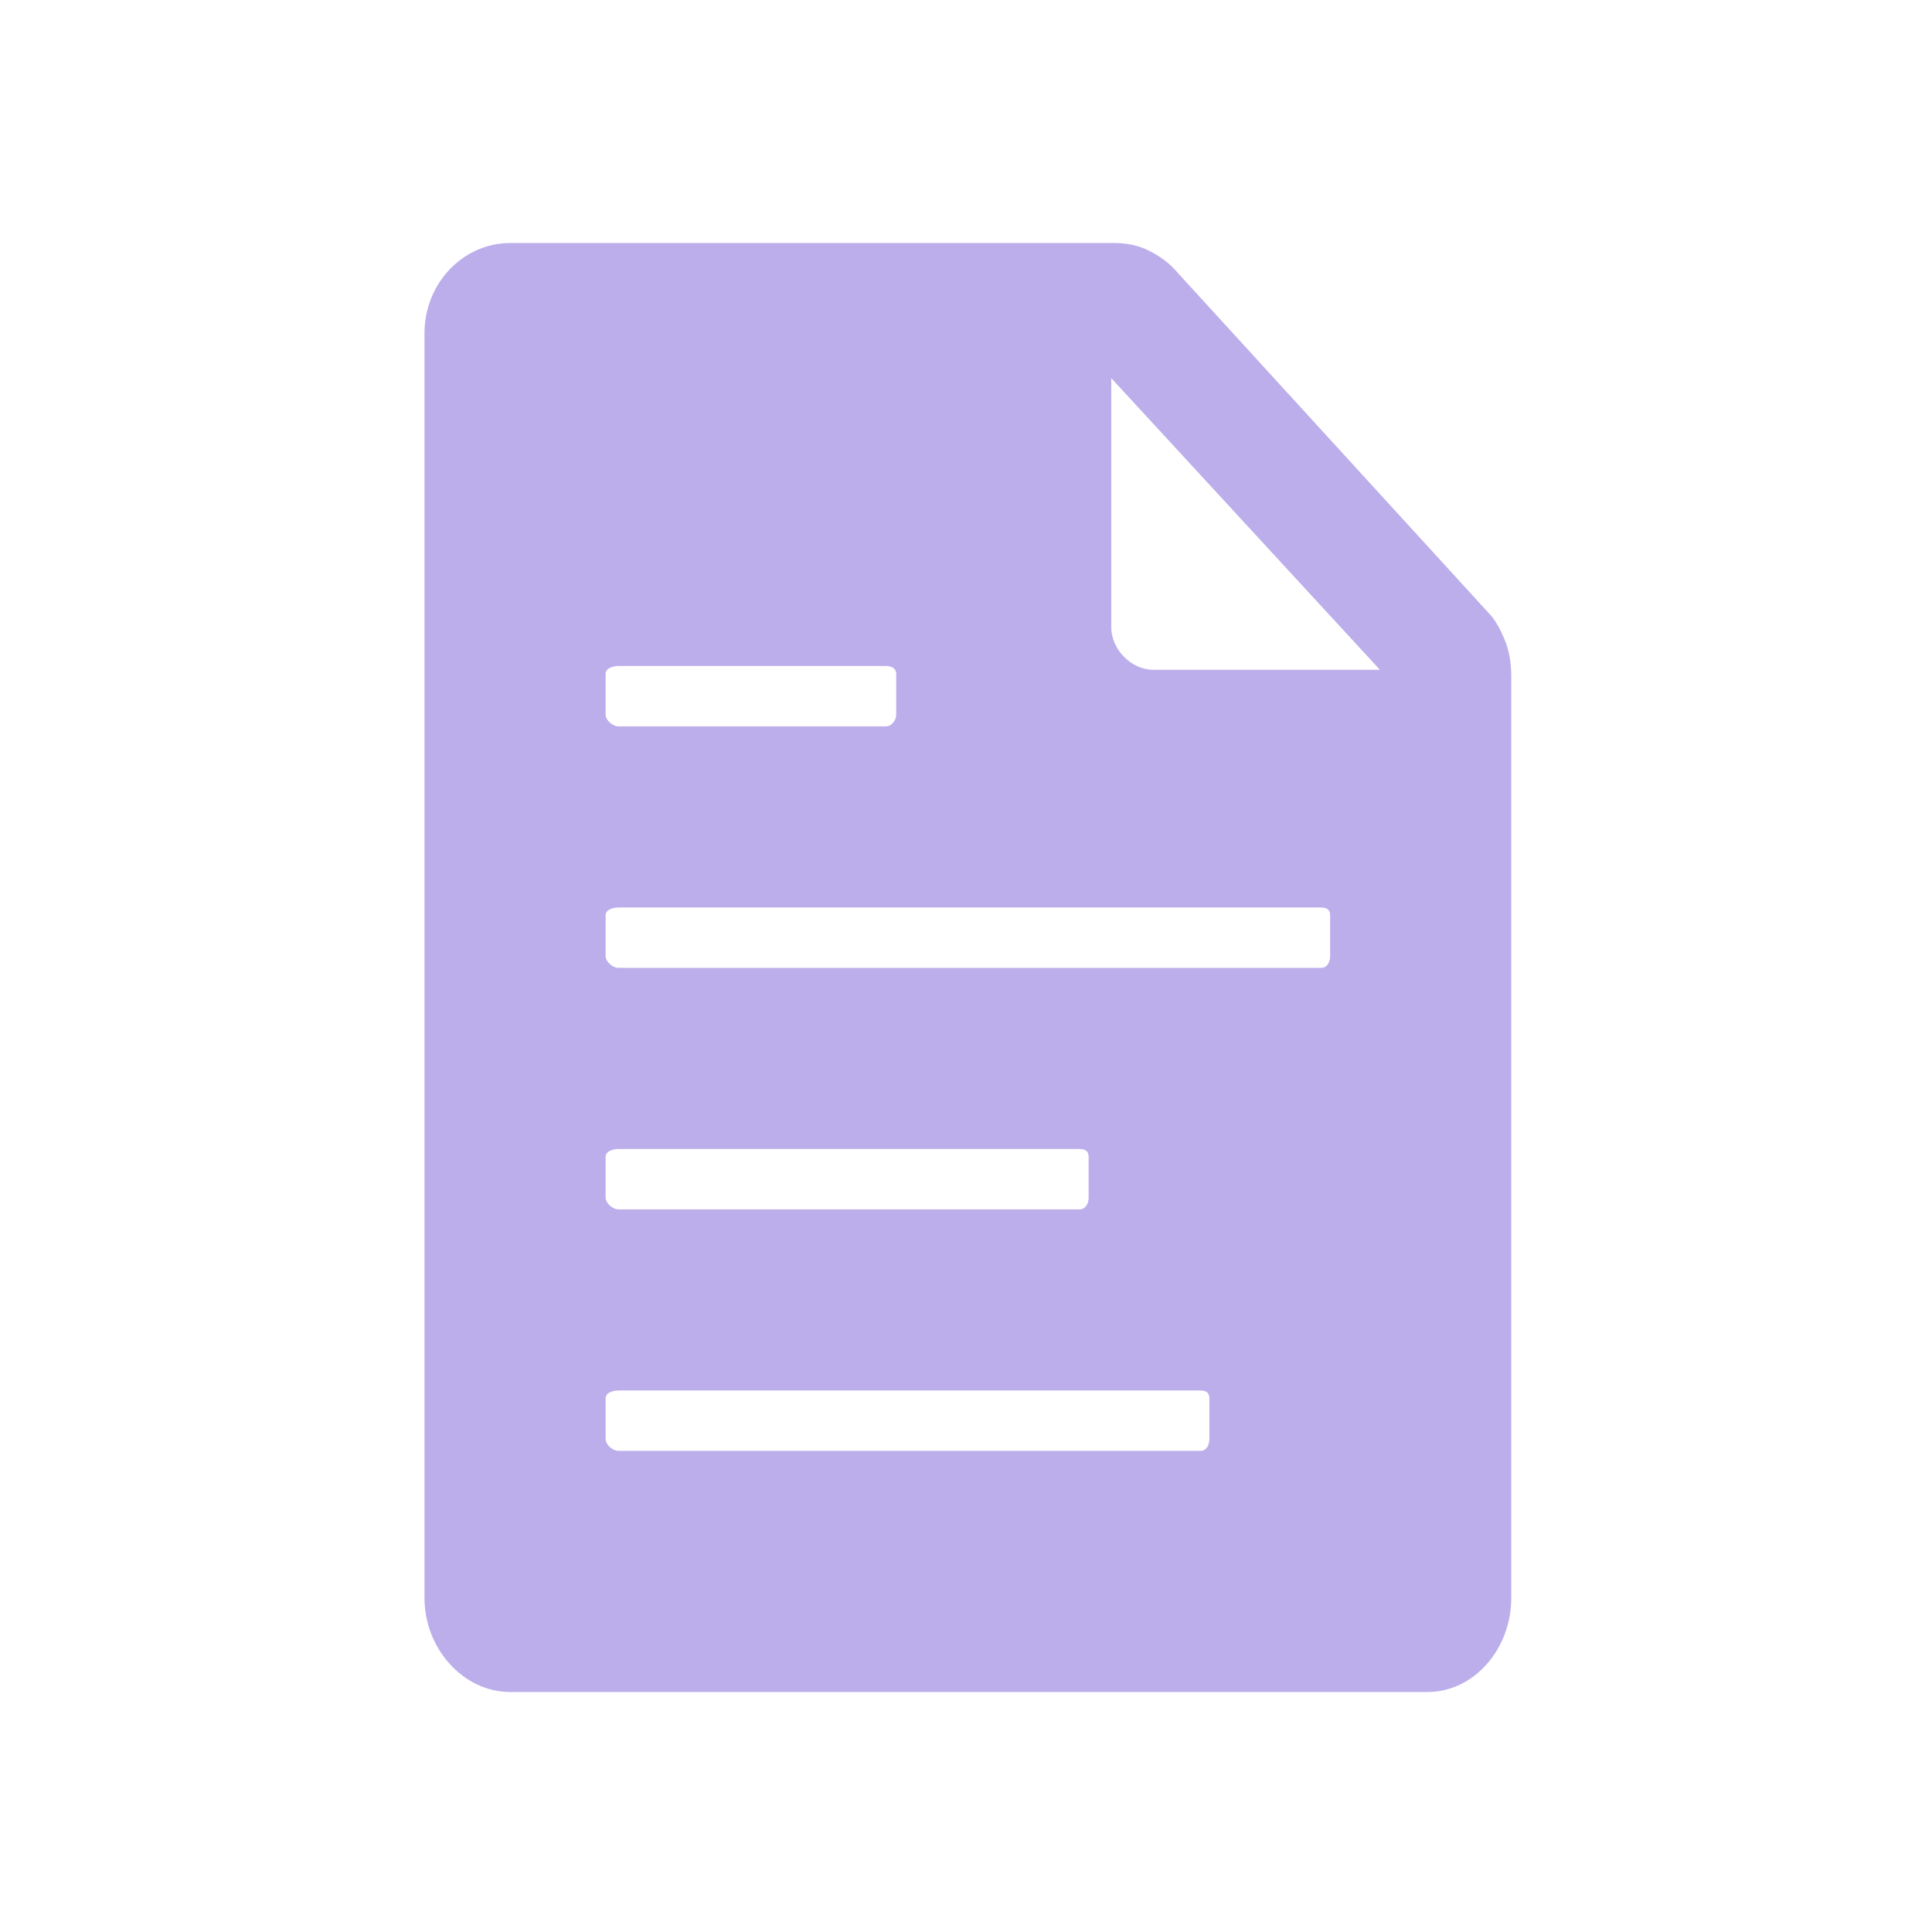 <svg width="32" height="32" viewBox="0 0 32 32" fill="none" xmlns="http://www.w3.org/2000/svg">
<path d="M24.913 10.575C24.856 10.438 24.788 10.306 24.694 10.194L19.456 4.463C19.337 4.331 19.194 4.237 19.038 4.156C18.856 4.062 18.656 4.025 18.444 4.025H8.45C7.675 4.025 7.031 4.688 7.031 5.519V26.469C7.031 27.306 7.675 28.025 8.45 28.025H23.644C24.419 28.025 25.031 27.306 25.031 26.469V11.213C25.031 10.988 25 10.769 24.913 10.575ZM10.031 11.162C10.031 11.069 10.144 11.031 10.244 11.031H14.669C14.769 11.031 14.844 11.069 14.844 11.162V11.838C14.844 11.925 14.775 12.031 14.669 12.031H10.244C10.144 12.031 10.031 11.925 10.031 11.838V11.162ZM10.031 19.163C10.031 19.069 10.144 19.031 10.244 19.031H17.881C17.981 19.031 18.031 19.069 18.031 19.163V19.837C18.031 19.925 17.988 20.031 17.881 20.031H10.244C10.144 20.031 10.031 19.925 10.031 19.837V19.163ZM20.031 23.837C20.031 23.925 19.988 24.031 19.881 24.031H10.244C10.144 24.031 10.031 23.925 10.031 23.837V23.163C10.031 23.069 10.144 23.031 10.244 23.031H19.881C19.981 23.031 20.031 23.069 20.031 23.163V23.837ZM22.031 15.838C22.031 15.925 21.988 16.031 21.881 16.031H10.244C10.144 16.031 10.031 15.925 10.031 15.838V15.162C10.031 15.069 10.144 15.031 10.244 15.031H21.881C21.981 15.031 22.031 15.069 22.031 15.162V15.838ZM19.1 11.094C18.75 11.094 18.406 10.769 18.406 10.387V6.263L22.856 11.094H19.1Z" fill="#5936CD" fill-opacity="0.4"/>
</svg>
